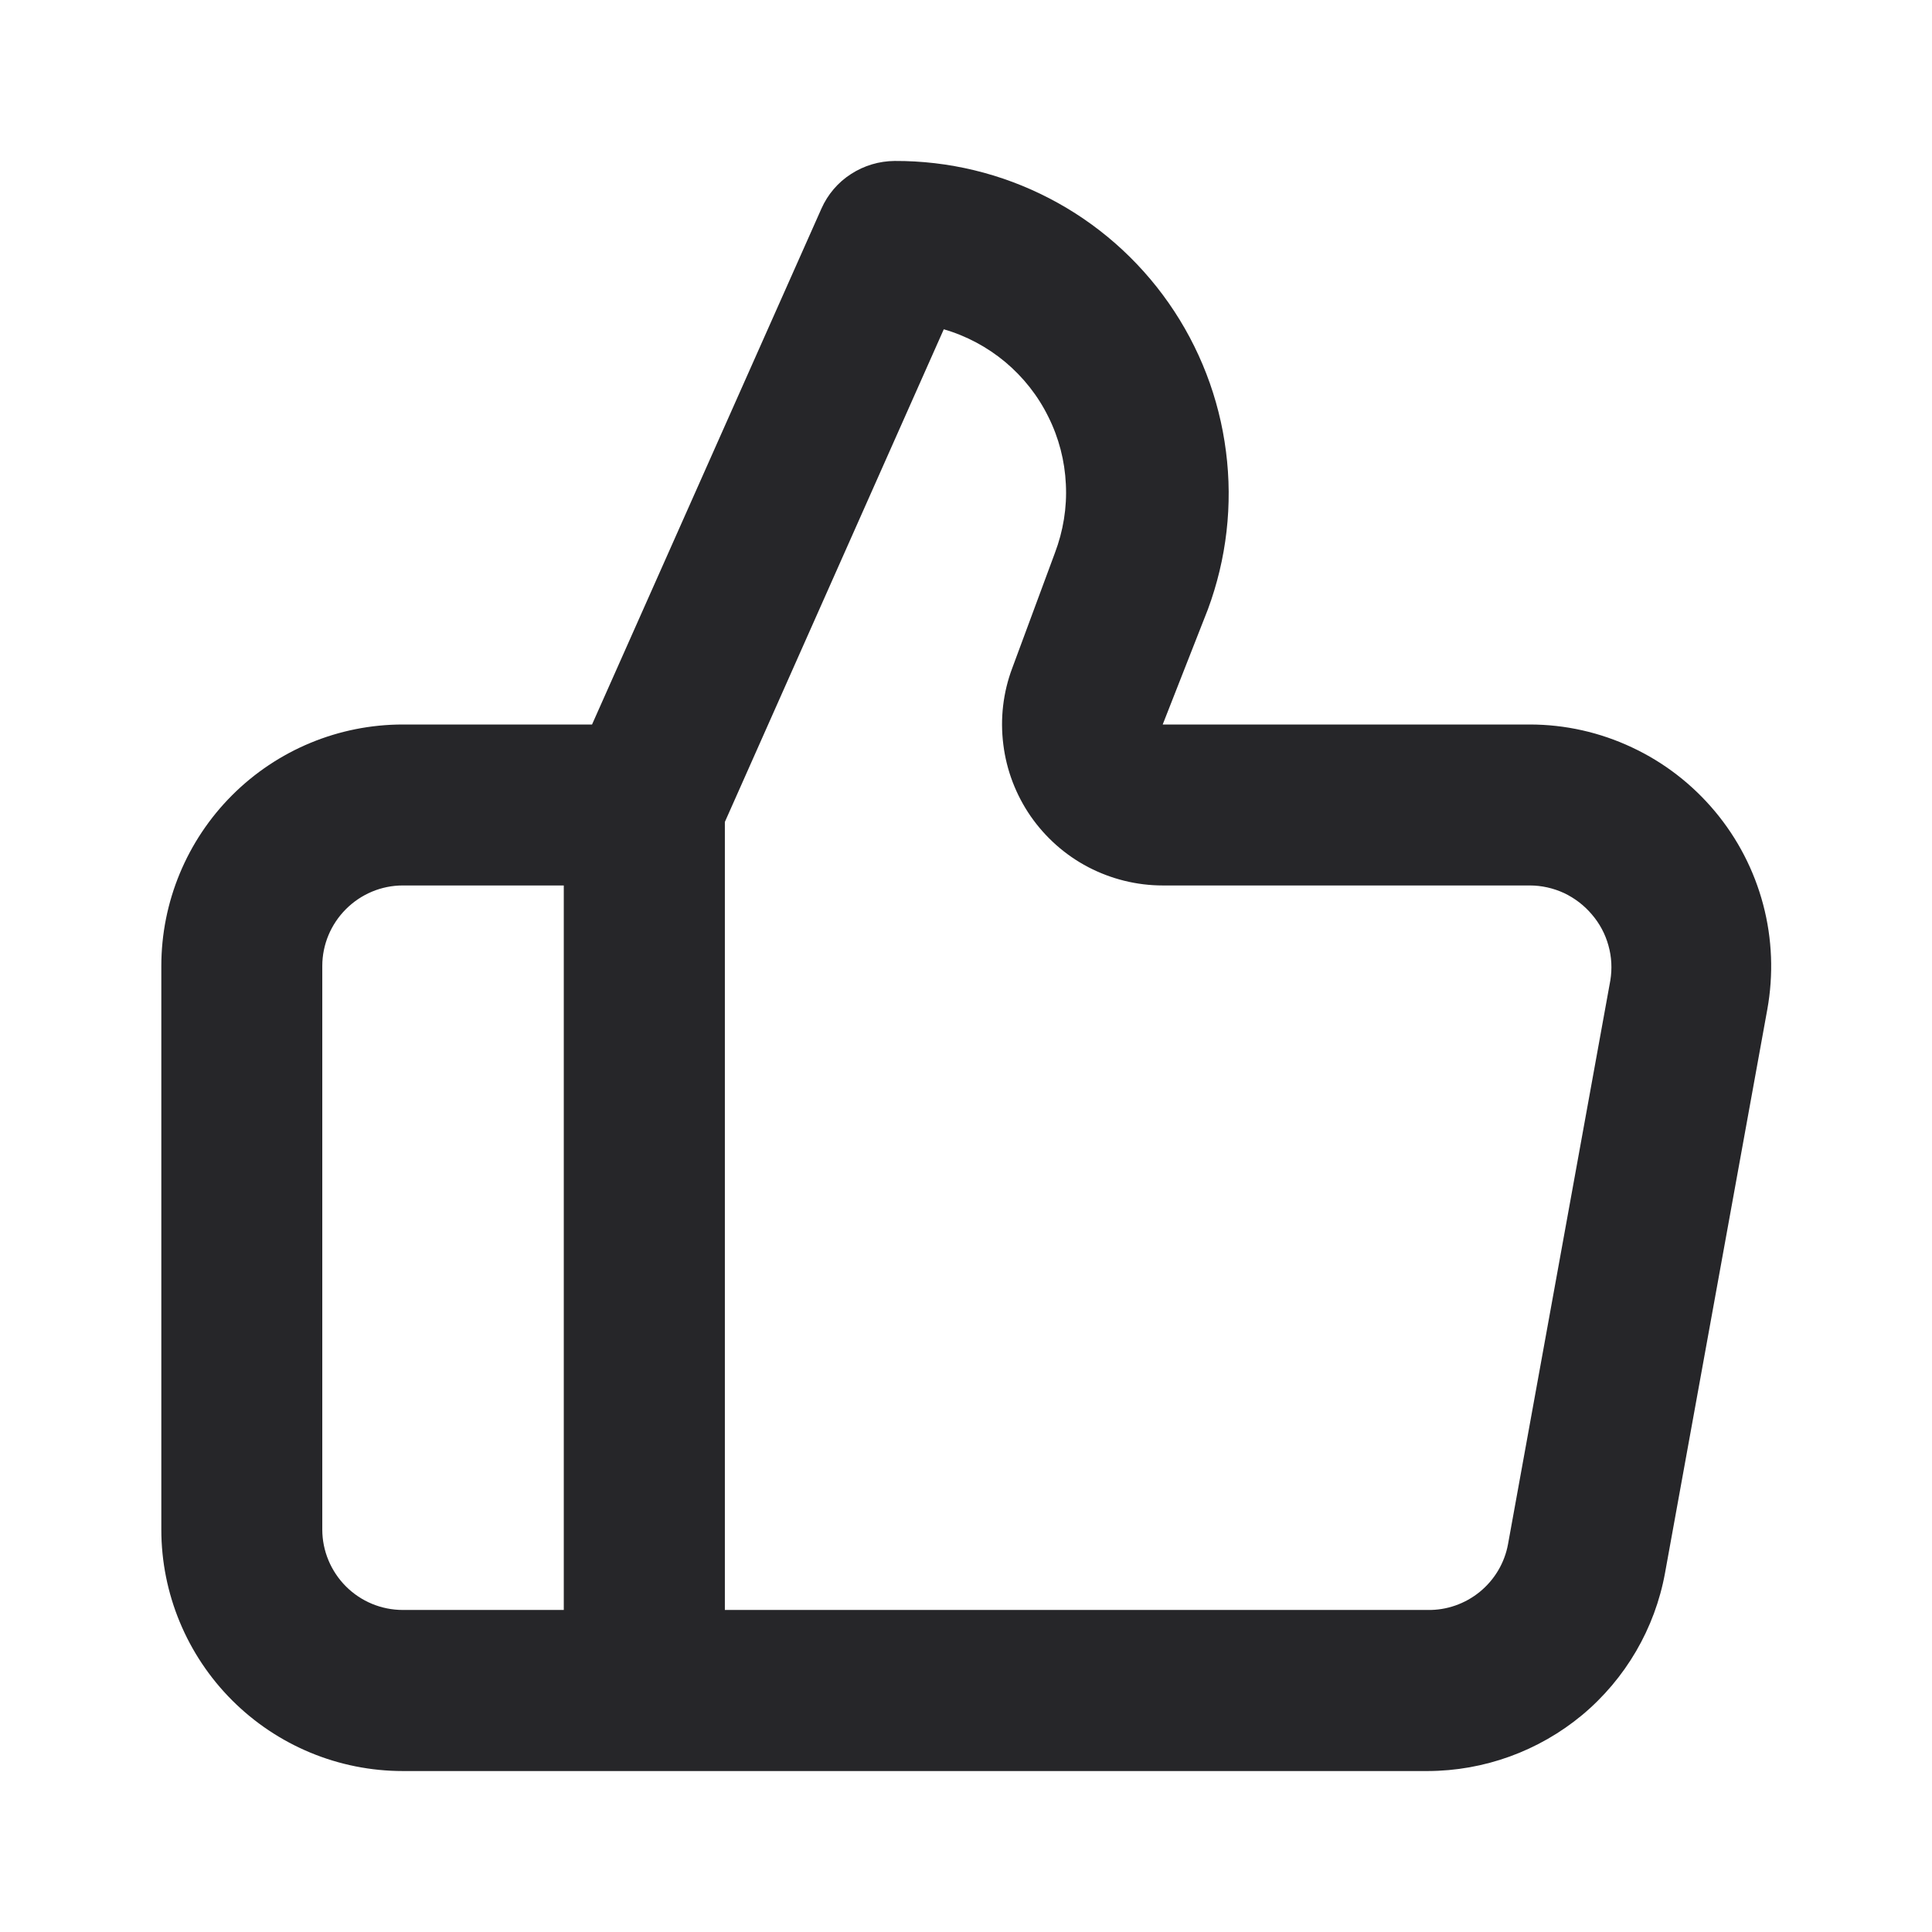 <svg width="16" height="16" viewBox="0 0 16 16" fill="none" xmlns="http://www.w3.org/2000/svg">
<path d="M14.203 6.72C14.015 6.495 13.781 6.314 13.516 6.19C13.251 6.065 12.962 6 12.669 6H9.629L10.003 5.047C10.158 4.629 10.21 4.18 10.153 3.739C10.097 3.297 9.934 2.875 9.679 2.51C9.424 2.145 9.085 1.847 8.689 1.642C8.294 1.437 7.855 1.331 7.409 1.333C7.281 1.334 7.156 1.371 7.048 1.441C6.94 1.51 6.855 1.61 6.803 1.727L4.903 6H3.336C2.805 6 2.297 6.211 1.922 6.586C1.547 6.961 1.336 7.47 1.336 8V12.667C1.336 13.197 1.547 13.706 1.922 14.081C2.297 14.456 2.805 14.667 3.336 14.667H11.823C12.29 14.666 12.743 14.502 13.103 14.203C13.462 13.903 13.705 13.487 13.789 13.027L14.636 8.36C14.688 8.072 14.677 7.775 14.602 7.492C14.527 7.208 14.391 6.945 14.203 6.72ZM4.669 13.333H3.336C3.159 13.333 2.99 13.263 2.865 13.138C2.74 13.013 2.669 12.843 2.669 12.667V8C2.669 7.823 2.74 7.654 2.865 7.529C2.99 7.404 3.159 7.333 3.336 7.333H4.669V13.333ZM13.336 8.12L12.489 12.787C12.461 12.942 12.378 13.082 12.256 13.182C12.134 13.282 11.98 13.336 11.823 13.333H6.003V6.807L7.816 2.727C8.003 2.781 8.176 2.874 8.325 2.998C8.474 3.123 8.596 3.277 8.682 3.452C8.769 3.626 8.818 3.816 8.827 4.01C8.837 4.204 8.805 4.398 8.736 4.58L8.383 5.533C8.307 5.735 8.282 5.952 8.309 6.165C8.335 6.378 8.413 6.582 8.535 6.759C8.658 6.936 8.821 7.081 9.012 7.181C9.202 7.28 9.414 7.333 9.629 7.333H12.669C12.767 7.333 12.864 7.355 12.953 7.396C13.041 7.438 13.12 7.498 13.183 7.573C13.247 7.647 13.294 7.735 13.32 7.829C13.347 7.924 13.352 8.023 13.336 8.12Z" fill="#262629"/>
</svg>
